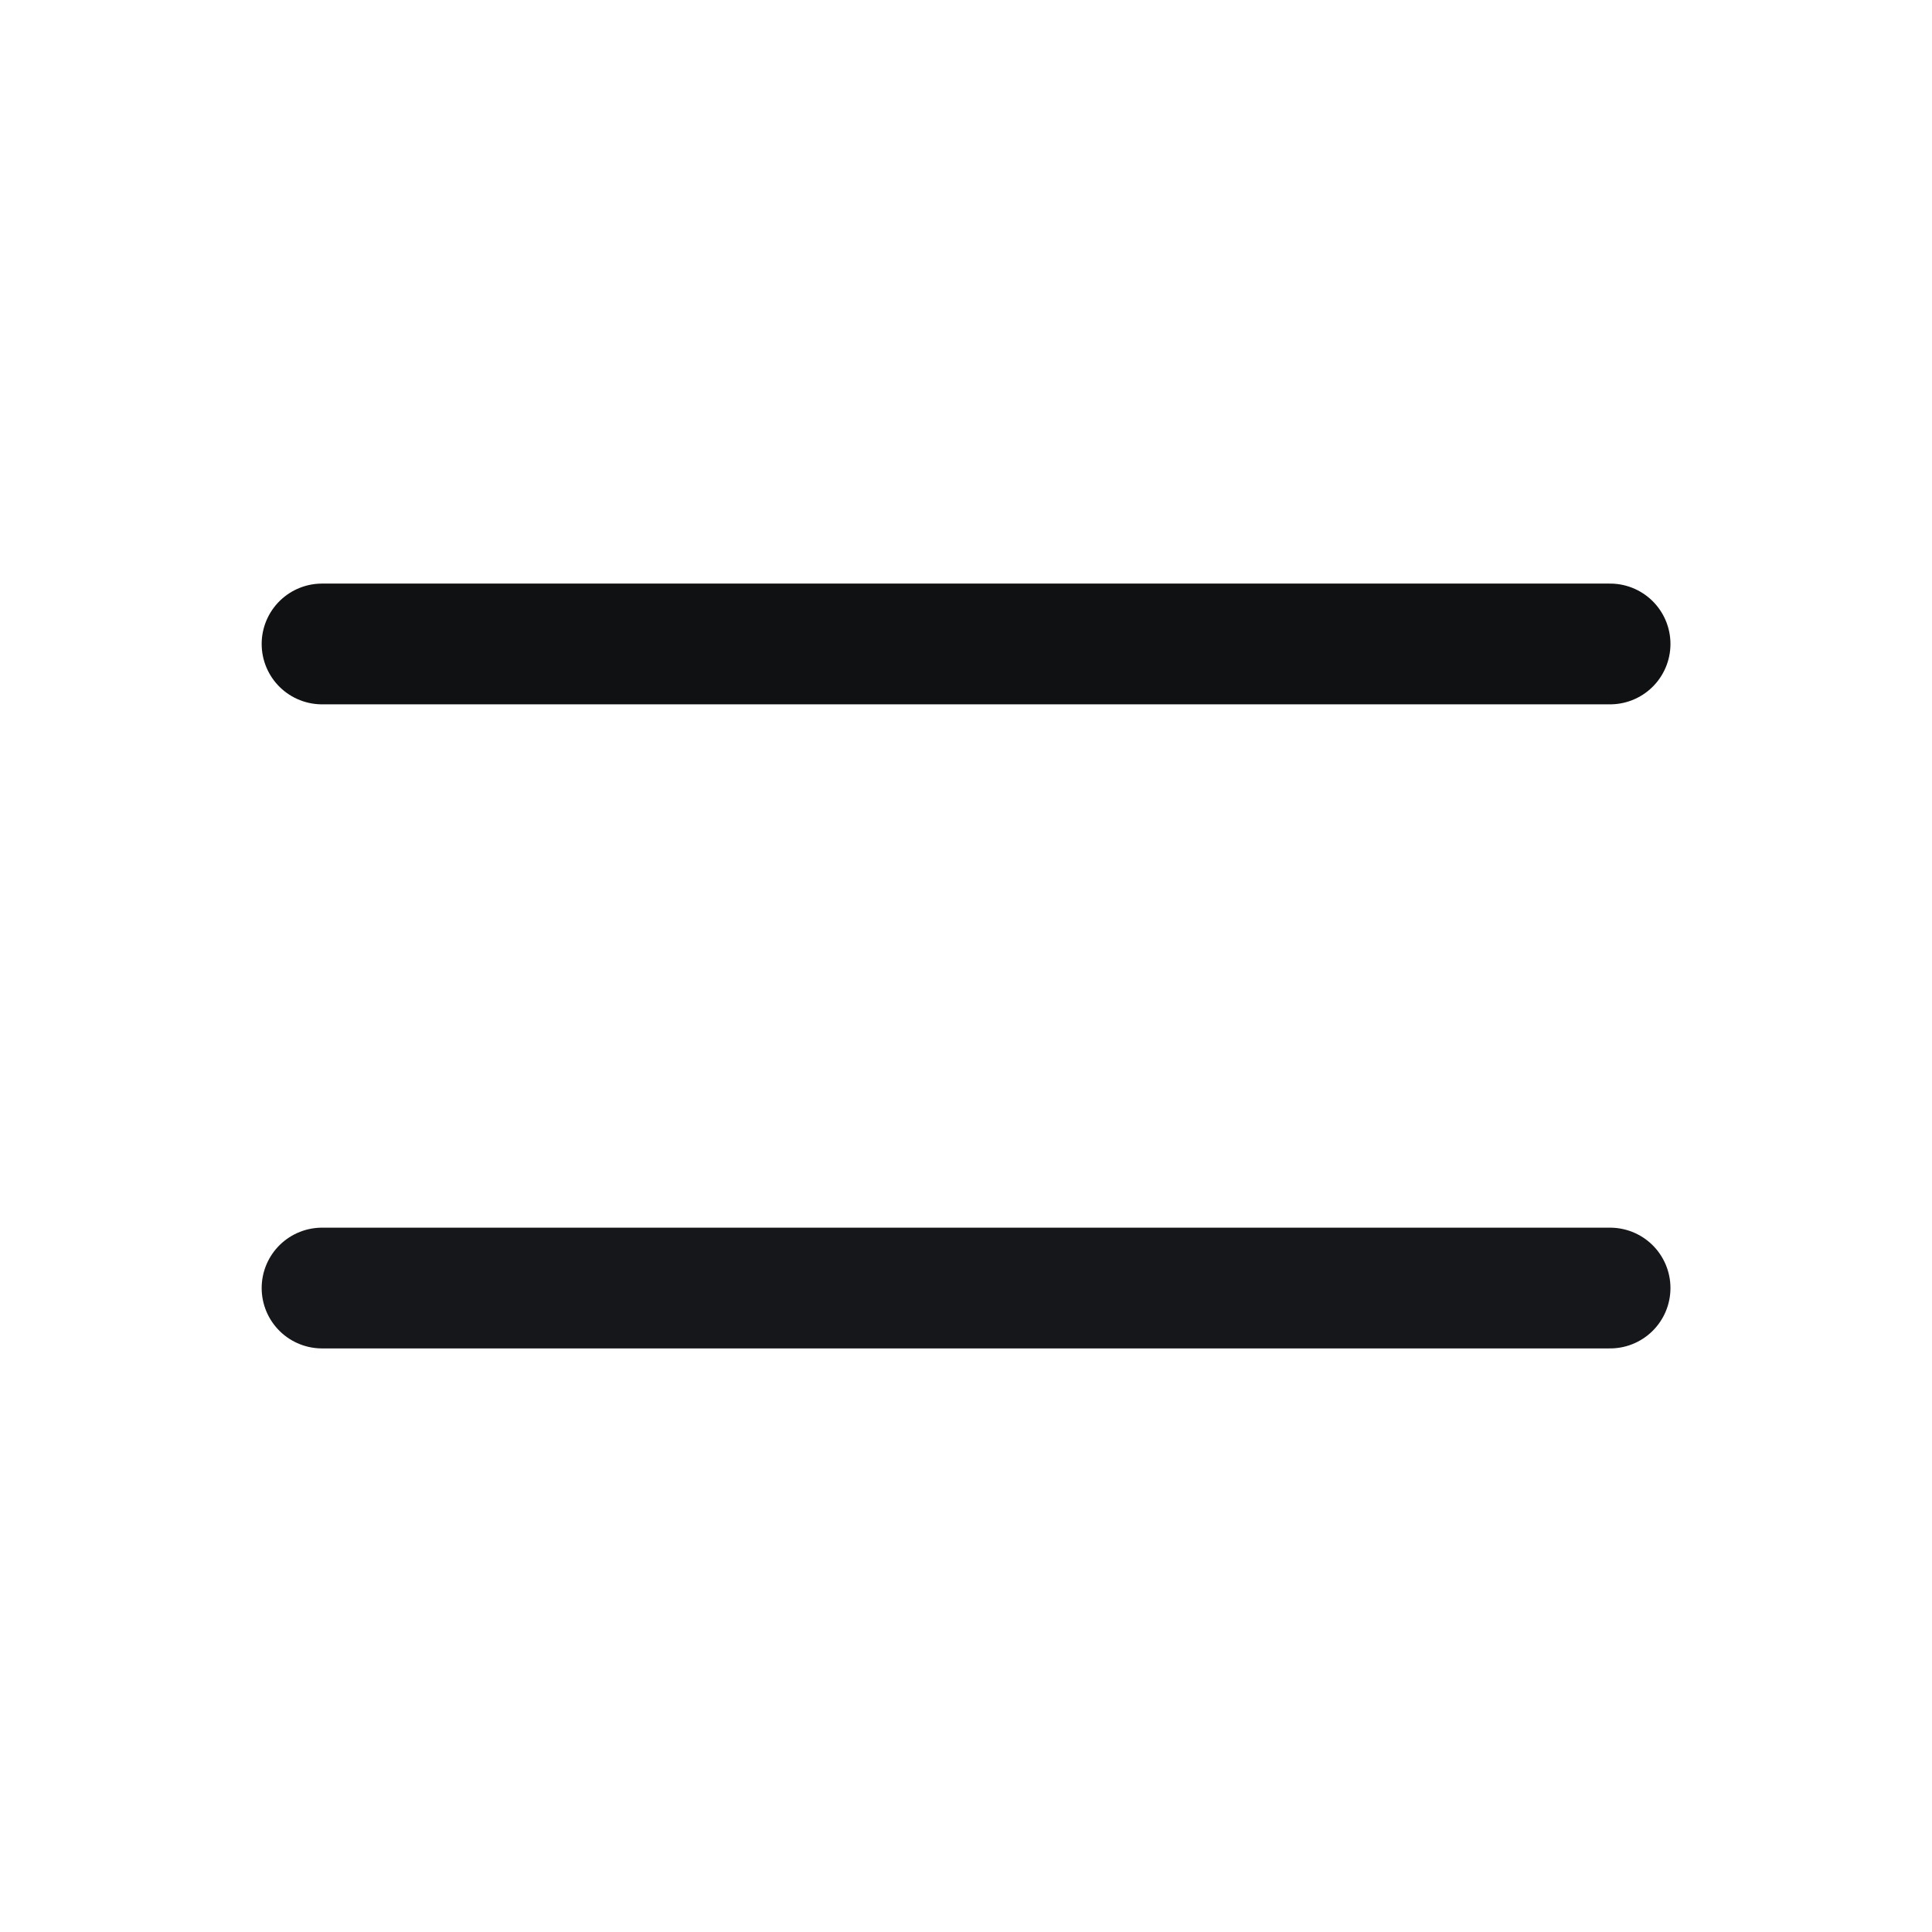 <svg xmlns="http://www.w3.org/2000/svg" width="16" height="16" viewBox="0 0 16 16" fill="none"><path d="M2.667 5.333H13.334" stroke="#101113" stroke-linecap="round" stroke-linejoin="round"></path><path d="M2.667 10.667H13.334" stroke="#16171B" stroke-linecap="round" stroke-linejoin="round"></path></svg>